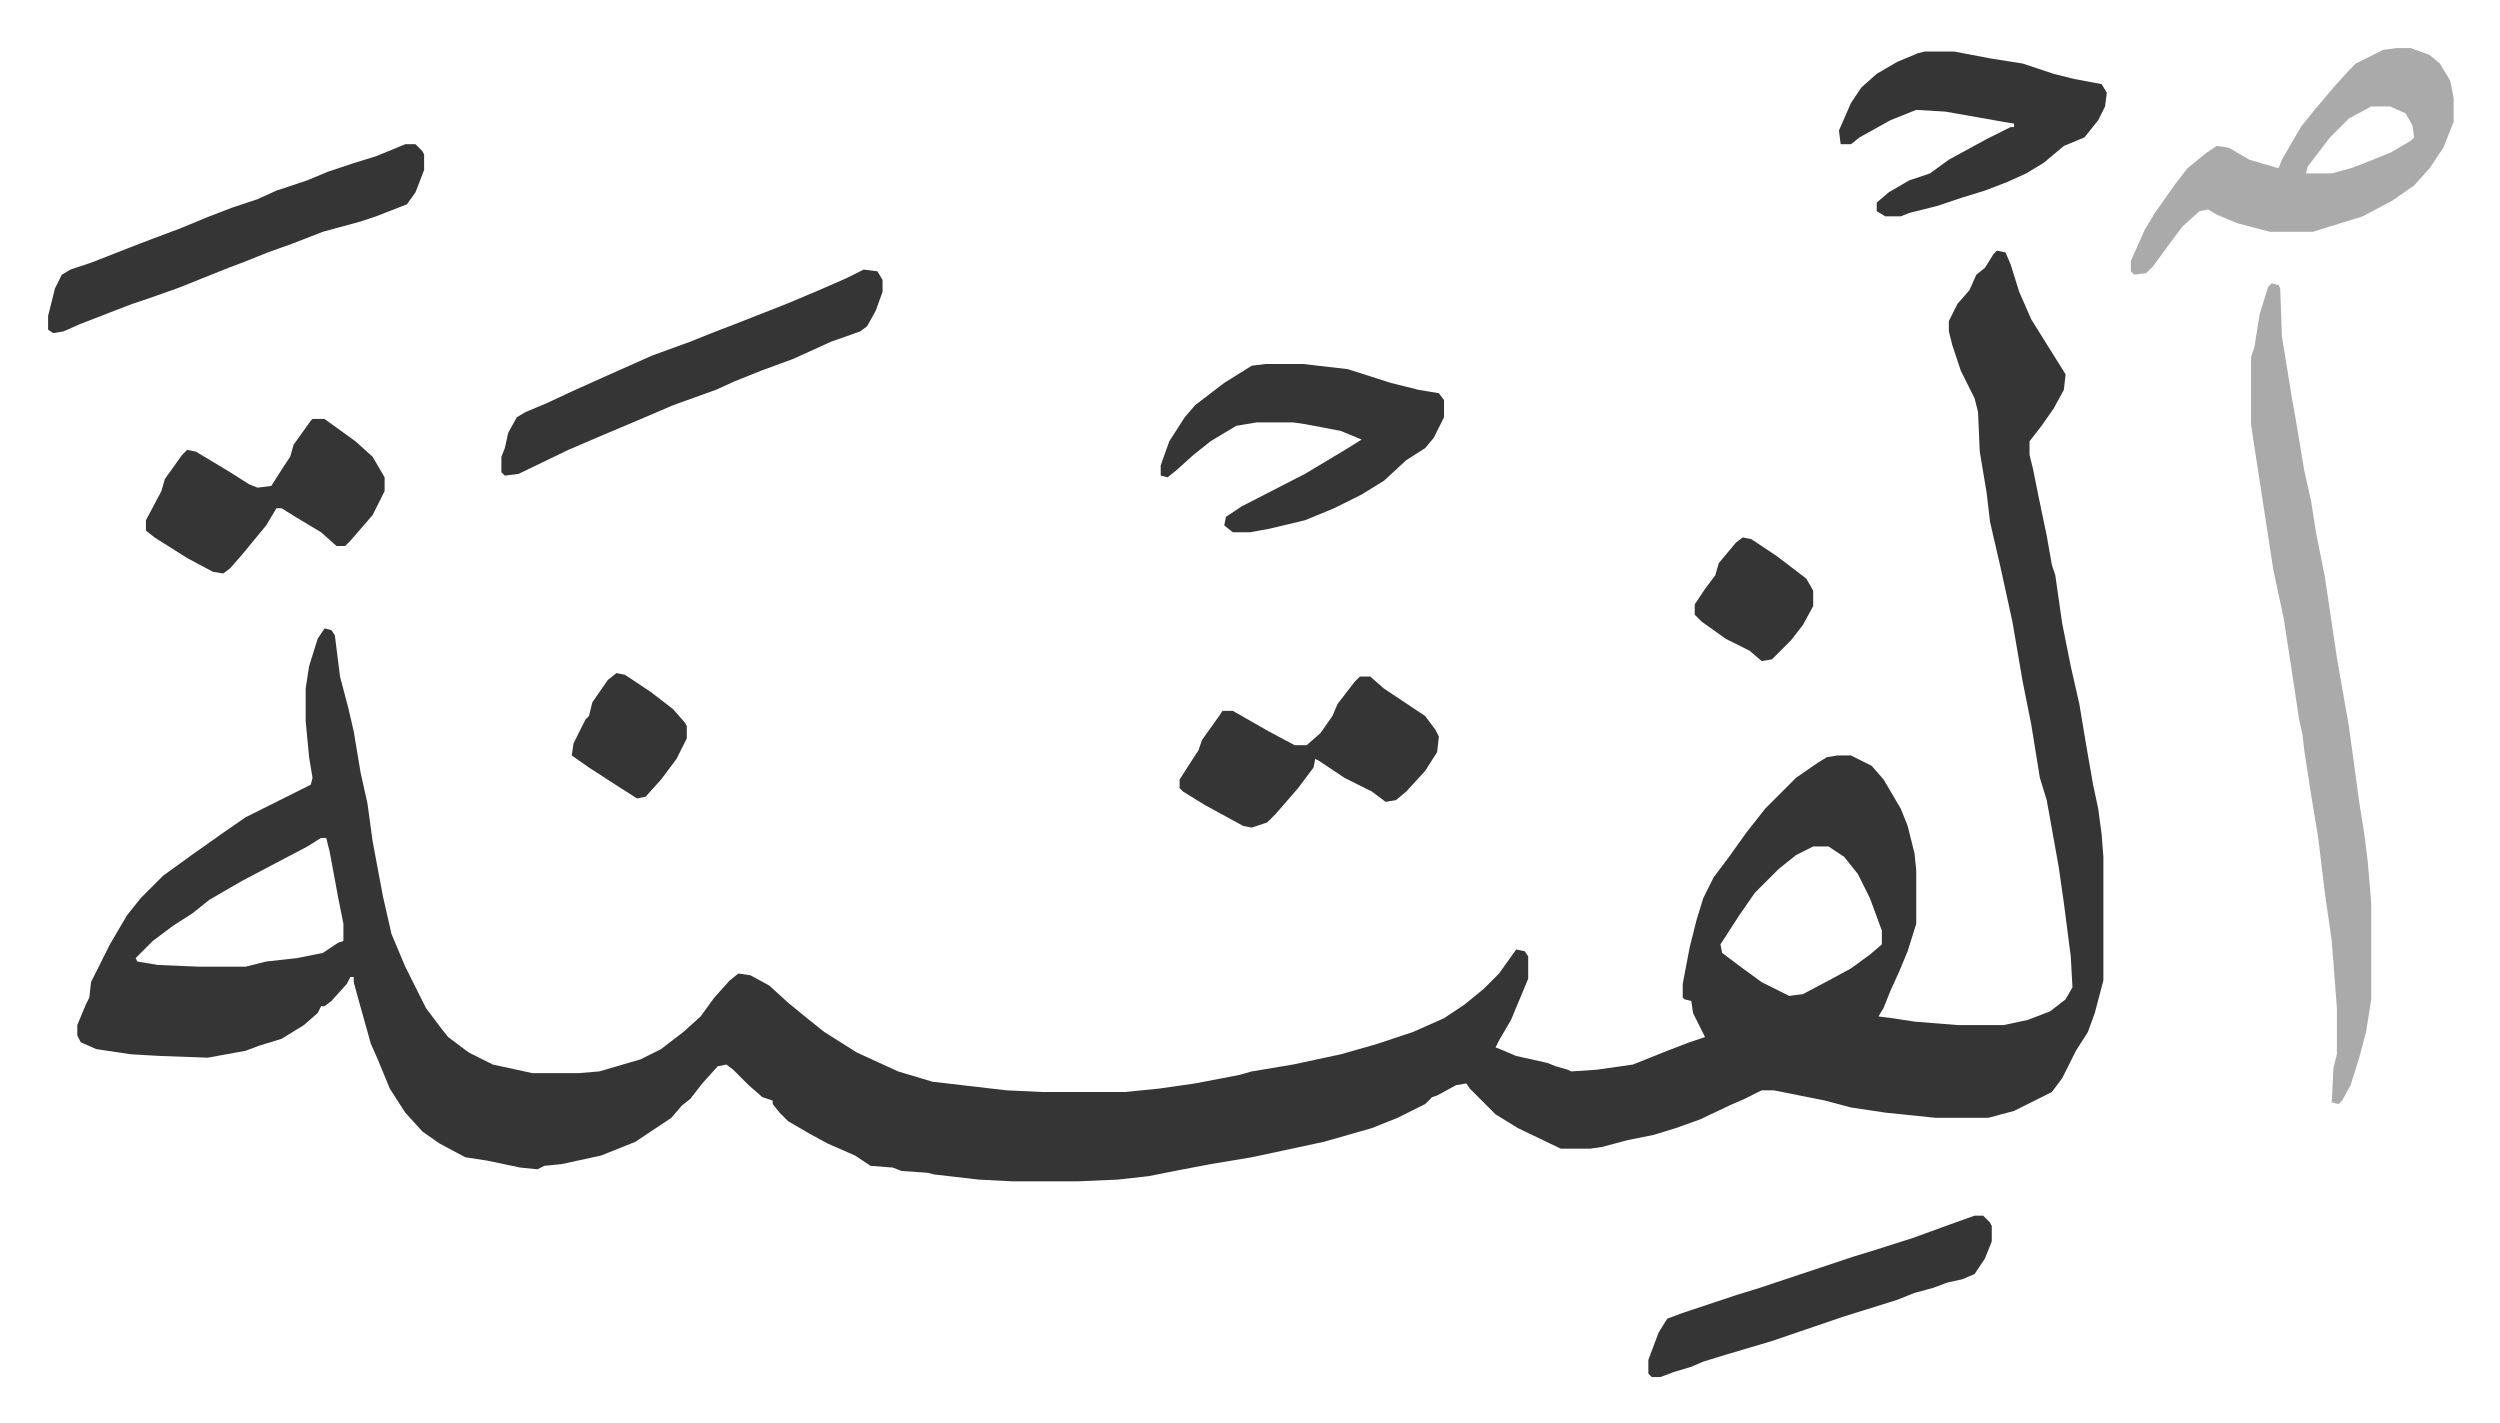 <svg xmlns="http://www.w3.org/2000/svg" viewBox="-28 325 1456 829">
    <path fill="#353535" id="rule_normal" d="m1135 471 5 1 3 7 5 16 7 16 10 16 10 16-1 9-6 11-7 10-7 9v8l2 8 3 15 5 24 3 17 2 6 4 28 5 25 5 22 4 24 4 23 3 14 2 15 1 13v72l-5 19-4 11-7 11-8 16-6 8-6 3-16 8-15 4h-31l-29-3-20-3-15-4-30-6h-7l-10 5-7 3-19 9-14 5-13 4-15 3-15 4-7 1h-17l-25-12-13-8-15-15-2-3-6 1-11 6-3 1-4 4-16 8-15 6-28 8-42 9-24 4-21 4-15 3-18 2-23 1h-39l-19-1-26-3-4-1-15-1-5-2-13-1-9-6-16-7-11-6-12-7-5-5-4-5v-2l-6-2-8-7-9-9-4-3-5 1-9 10-7 9-5 4-6 7-21 14-20 8-23 5-10 1-4 2-10-1-19-4-13-2-15-8-10-7-10-11-9-14-7-17-4-9-7-25-3-11v-3h-2l-2 4-9 10-4 3h-2l-2 4-8 7-13 8-13 4-8 3-22 4-28-1-17-1-20-3-9-4-2-4v-6l5-12 2-4 1-9 11-22 10-17 8-10 13-13 18-13 17-12 13-9 16-8 22-11 1-4-2-12-2-21v-19l2-13 5-16 4-6 4 1 2 3 3 24 5 19 3 13 4 24 4 18 3 22 6 32 5 22 8 19 12 24 9 12 4 5 12 9 14 7 23 5h27l12-1 24-7 12-6 13-10 10-9 8-11 9-10 5-4 7 1 11 6 11 10 11 9 10 8 19 12 24 11 20 6 43 5 21 1h48l20-2 21-3 26-5 7-2 24-4 28-6 21-6 21-7 18-8 12-8 11-9 9-9 10-14 5 1 2 3v13l-10 24-7 12-2 4 5 2 7 3 18 4 5 2 7 2 2 1 15-1 21-3 20-8 13-5 9-3-7-14-1-7-4-1-1-1v-8l4-21 4-16 4-13 6-12 9-12 10-14 11-14 18-18 13-9 5-3 6-1h8l12 6 7 8 10 17 4 10 4 16 1 10v31l-5 16-5 12-5 11-4 10-3 5 8 1 13 2 25 2h27l14-3 13-5 9-7 4-7-1-18-4-31-3-21-7-39-4-13-5-31-5-25-6-35-7-32-6-26-2-17-4-24-1-23-2-8-8-16-5-15-2-8v-6l5-10 7-8 4-9 5-4 5-8zM159 813l-8 5-19 10-19 10-19 11-10 8-11 7-12 9-10 10 1 2 12 2 24 1h27l12-3 18-2 15-3 9-6 3-1v-10l-3-15-5-27-2-8zm869 5-10 5-10 8-14 14-9 13-11 17 1 5 12 9 11 8 16 8 8-1 17-9 11-6 11-8 7-6v-8l-7-19-7-14-8-10-9-6z"/>
    <path fill="#aaa" id="rule_hamzat_wasl" d="m1295 490 4 1 1 2 1 28 6 37 2 11 5 30 4 18 3 19 5 25 7 47 7 40 6 44 3 19 2 16 2 24v56l-3 19-4 15-5 16-5 9-2 2-4-1 1-20 2-8v-27l-3-39-4-28-4-33-4-24-4-26-1-9-2-9-3-20-6-39-6-28-6-39-6-39-1-7v-39l2-6 3-19 5-16zm73-137h8l11 4 6 5 6 10 2 10v14l-6 15-8 12-9 10-13 9-17 9-29 9h-25l-19-5-12-5-5-3-5 1-10 9-9 12-8 11-4 4-7 1-2-2v-6l8-18 6-10 12-17 7-9 11-9 6-4 7 1 12 7 17 5 2-5 11-19 8-10 11-13 9-10 4-4 16-8zm-15 34-13 7-11 11-13 17-1 4h15l11-3 8-3 15-6 12-7 2-2-1-7-4-7-9-4z"/>
    <path fill="#353535" id="rule_normal" d="M709 537h22l26 3 25 8 16 4 12 2 3 4v10l-6 12-5 6-11 7-13 12-13 8-16 8-17 7-21 5-11 2h-10l-5-4 1-5 9-6 37-19 25-15 8-5-12-5-21-4-7-1h-21l-12 2-15 9-10 8-10 9-5 4-4-1v-6l5-14 9-14 6-7 17-13 16-10zm384-182h17l21 4 19 3 18 6 12 3 16 3 3 5-1 8-4 8-8 10-12 5-12 10-10 6-11 5-13 5-13 4-15 5-16 4-5 2h-9l-5-3v-5l7-6 12-7 12-4 11-8 22-12 14-7h2v-2l-6-1-34-6-17-1-15 6-18 10-5 4h-6l-1-8 7-16 6-9 9-8 12-7 12-5zm-885 54h6l4 4 1 2v9l-5 13-5 7-18 7-9 3-22 6-18 7-14 5-15 6-8 3-15 6-15 6-17 6-9 3-13 5-18 7-9 4-6 1-3-2v-8l4-16 4-8 5-3 12-4 23-9 13-5 16-6 17-7 13-5 15-5 11-5 18-6 12-5 15-5 13-4zm267 73 8 1 3 5v7l-4 11-5 9-4 3-17 6-22 10-19 7-15 6-11 5-25 9-21 9-19 8-21 9-29 14-8 1-2-2v-9l2-5 2-9 5-9 5-3 12-5 15-7 20-9 27-12 22-8 15-6 13-5 28-11 19-8 16-7zm289 237h6l8 7 24 16 6 8 2 4-1 9-7 11-11 12-6 5-6 1-8-6-16-8-15-10-2-1-1 5-9 12-13 15-5 5-9 3-5-1-11-6-11-6-13-8-2-2v-5l9-14 2-3 2-6 10-14 2-3h6l21 12 15 8h7l8-7 7-10 3-7 10-13zM154 569h7l18 13 10 9 7 12v8l-7 14-13 15-3 3h-5l-9-8-15-9-8-5h-3l-6 10-14 17-7 8-4 3-6-1-15-8-19-12-5-4v-6l9-17 2-7 10-14 3-3 5 1 20 12 11 7 5 2 8-1 7-11 4-6 2-7 10-14zm968 464h5l4 4 1 2v9l-4 10-6 9-7 3-9 2-8 3-11 3-10 4-32 10-41 14-27 8-13 4-7 3-10 3-8 3h-5l-2-2v-8l6-16 5-8 8-3 33-11 13-4 54-18 13-4 22-7 22-8zM987 638l5 1 15 10 17 13 4 7v9l-6 11-7 9-11 11-6 1-7-6-14-7-14-10-4-4v-6l6-9 6-8 2-7 10-12zm-656 79 5 1 15 10 13 10 7 8 1 2v7l-6 12-9 12-9 10-5 1-11-7-17-11-10-7 1-7 7-14 2-2 2-8 9-13z"/>
</svg>
